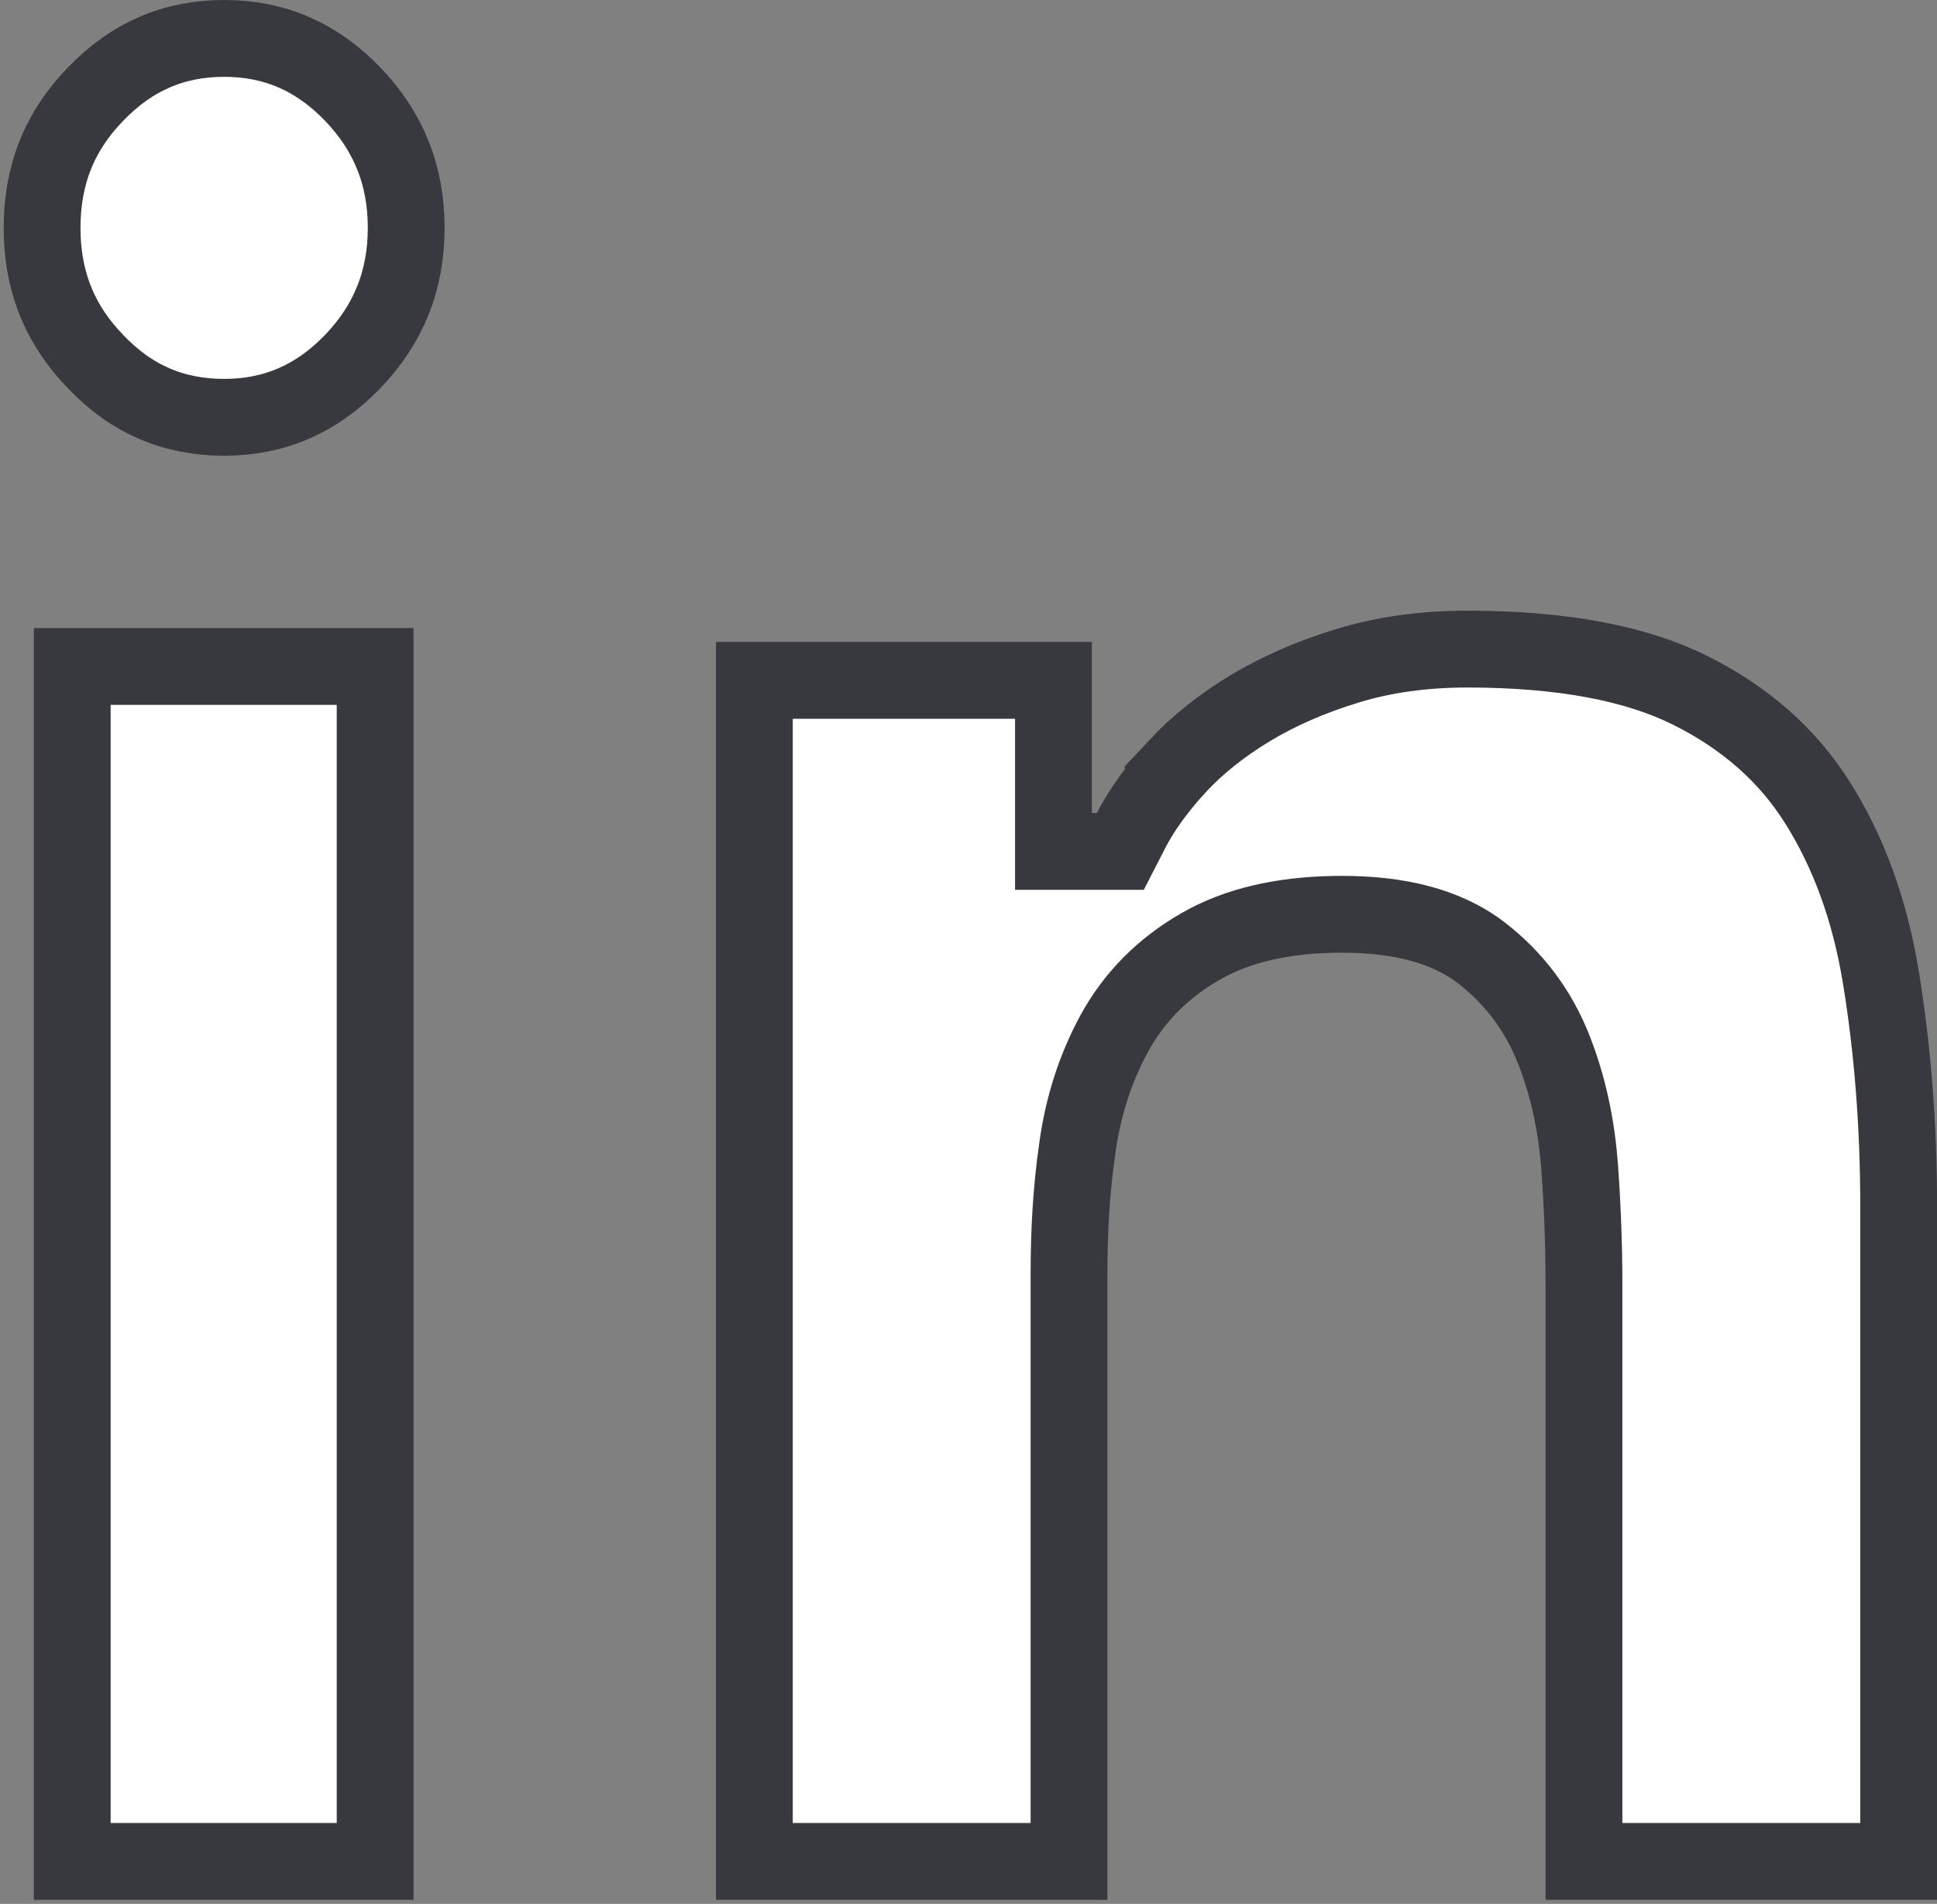 <svg width="58" height="57" viewBox="0 0 58 57" fill="none" xmlns="http://www.w3.org/2000/svg">
<rect x="0" y="0" width="58" height="57" fill="#808080" stroke="none"/>
<path d="M11.233 19.953V55.727H2.163V19.953H11.233ZM6.711 1.15C8.21 1.15 9.468 1.69 10.547 2.804C11.626 3.919 12.163 5.237 12.163 6.821C12.163 8.405 11.626 9.723 10.547 10.839C9.468 11.953 8.21 12.493 6.711 12.493C5.207 12.493 3.952 11.964 2.879 10.844L2.871 10.835L2.674 10.624C1.722 9.559 1.26 8.311 1.26 6.821C1.26 5.232 1.786 3.918 2.871 2.808L2.875 2.804C3.953 1.689 5.212 1.15 6.711 1.15Z" fill="white" stroke="#38383F" stroke-width="2.3"/>
<path d="M43.938 19.433C46.809 19.433 49.009 19.868 50.613 20.669C52.265 21.494 53.523 22.608 54.414 24.017C55.335 25.473 55.984 27.212 56.318 29.251C56.664 31.358 56.852 33.645 56.852 36.113V55.727H47.429V38.435C47.429 37.32 47.387 36.165 47.303 34.985C47.213 33.715 46.959 32.526 46.528 31.429C46.07 30.259 45.341 29.288 44.367 28.535C43.276 27.691 41.818 27.372 40.185 27.372C38.657 27.372 37.283 27.629 36.157 28.221L35.935 28.343C34.819 28.986 33.952 29.857 33.353 30.962C32.792 31.999 32.423 33.149 32.255 34.401C32.081 35.608 32.01 36.846 32.01 38.123V55.727H22.588V20.369H31.544V25.489H33.547L33.868 24.864C34.181 24.256 34.635 23.619 35.255 22.942L35.254 22.941C35.845 22.309 36.567 21.727 37.424 21.209C38.278 20.694 39.244 20.268 40.369 19.926C41.451 19.597 42.638 19.433 43.938 19.433Z" fill="white" stroke="#38383F" stroke-width="2.3"/>
</svg>

